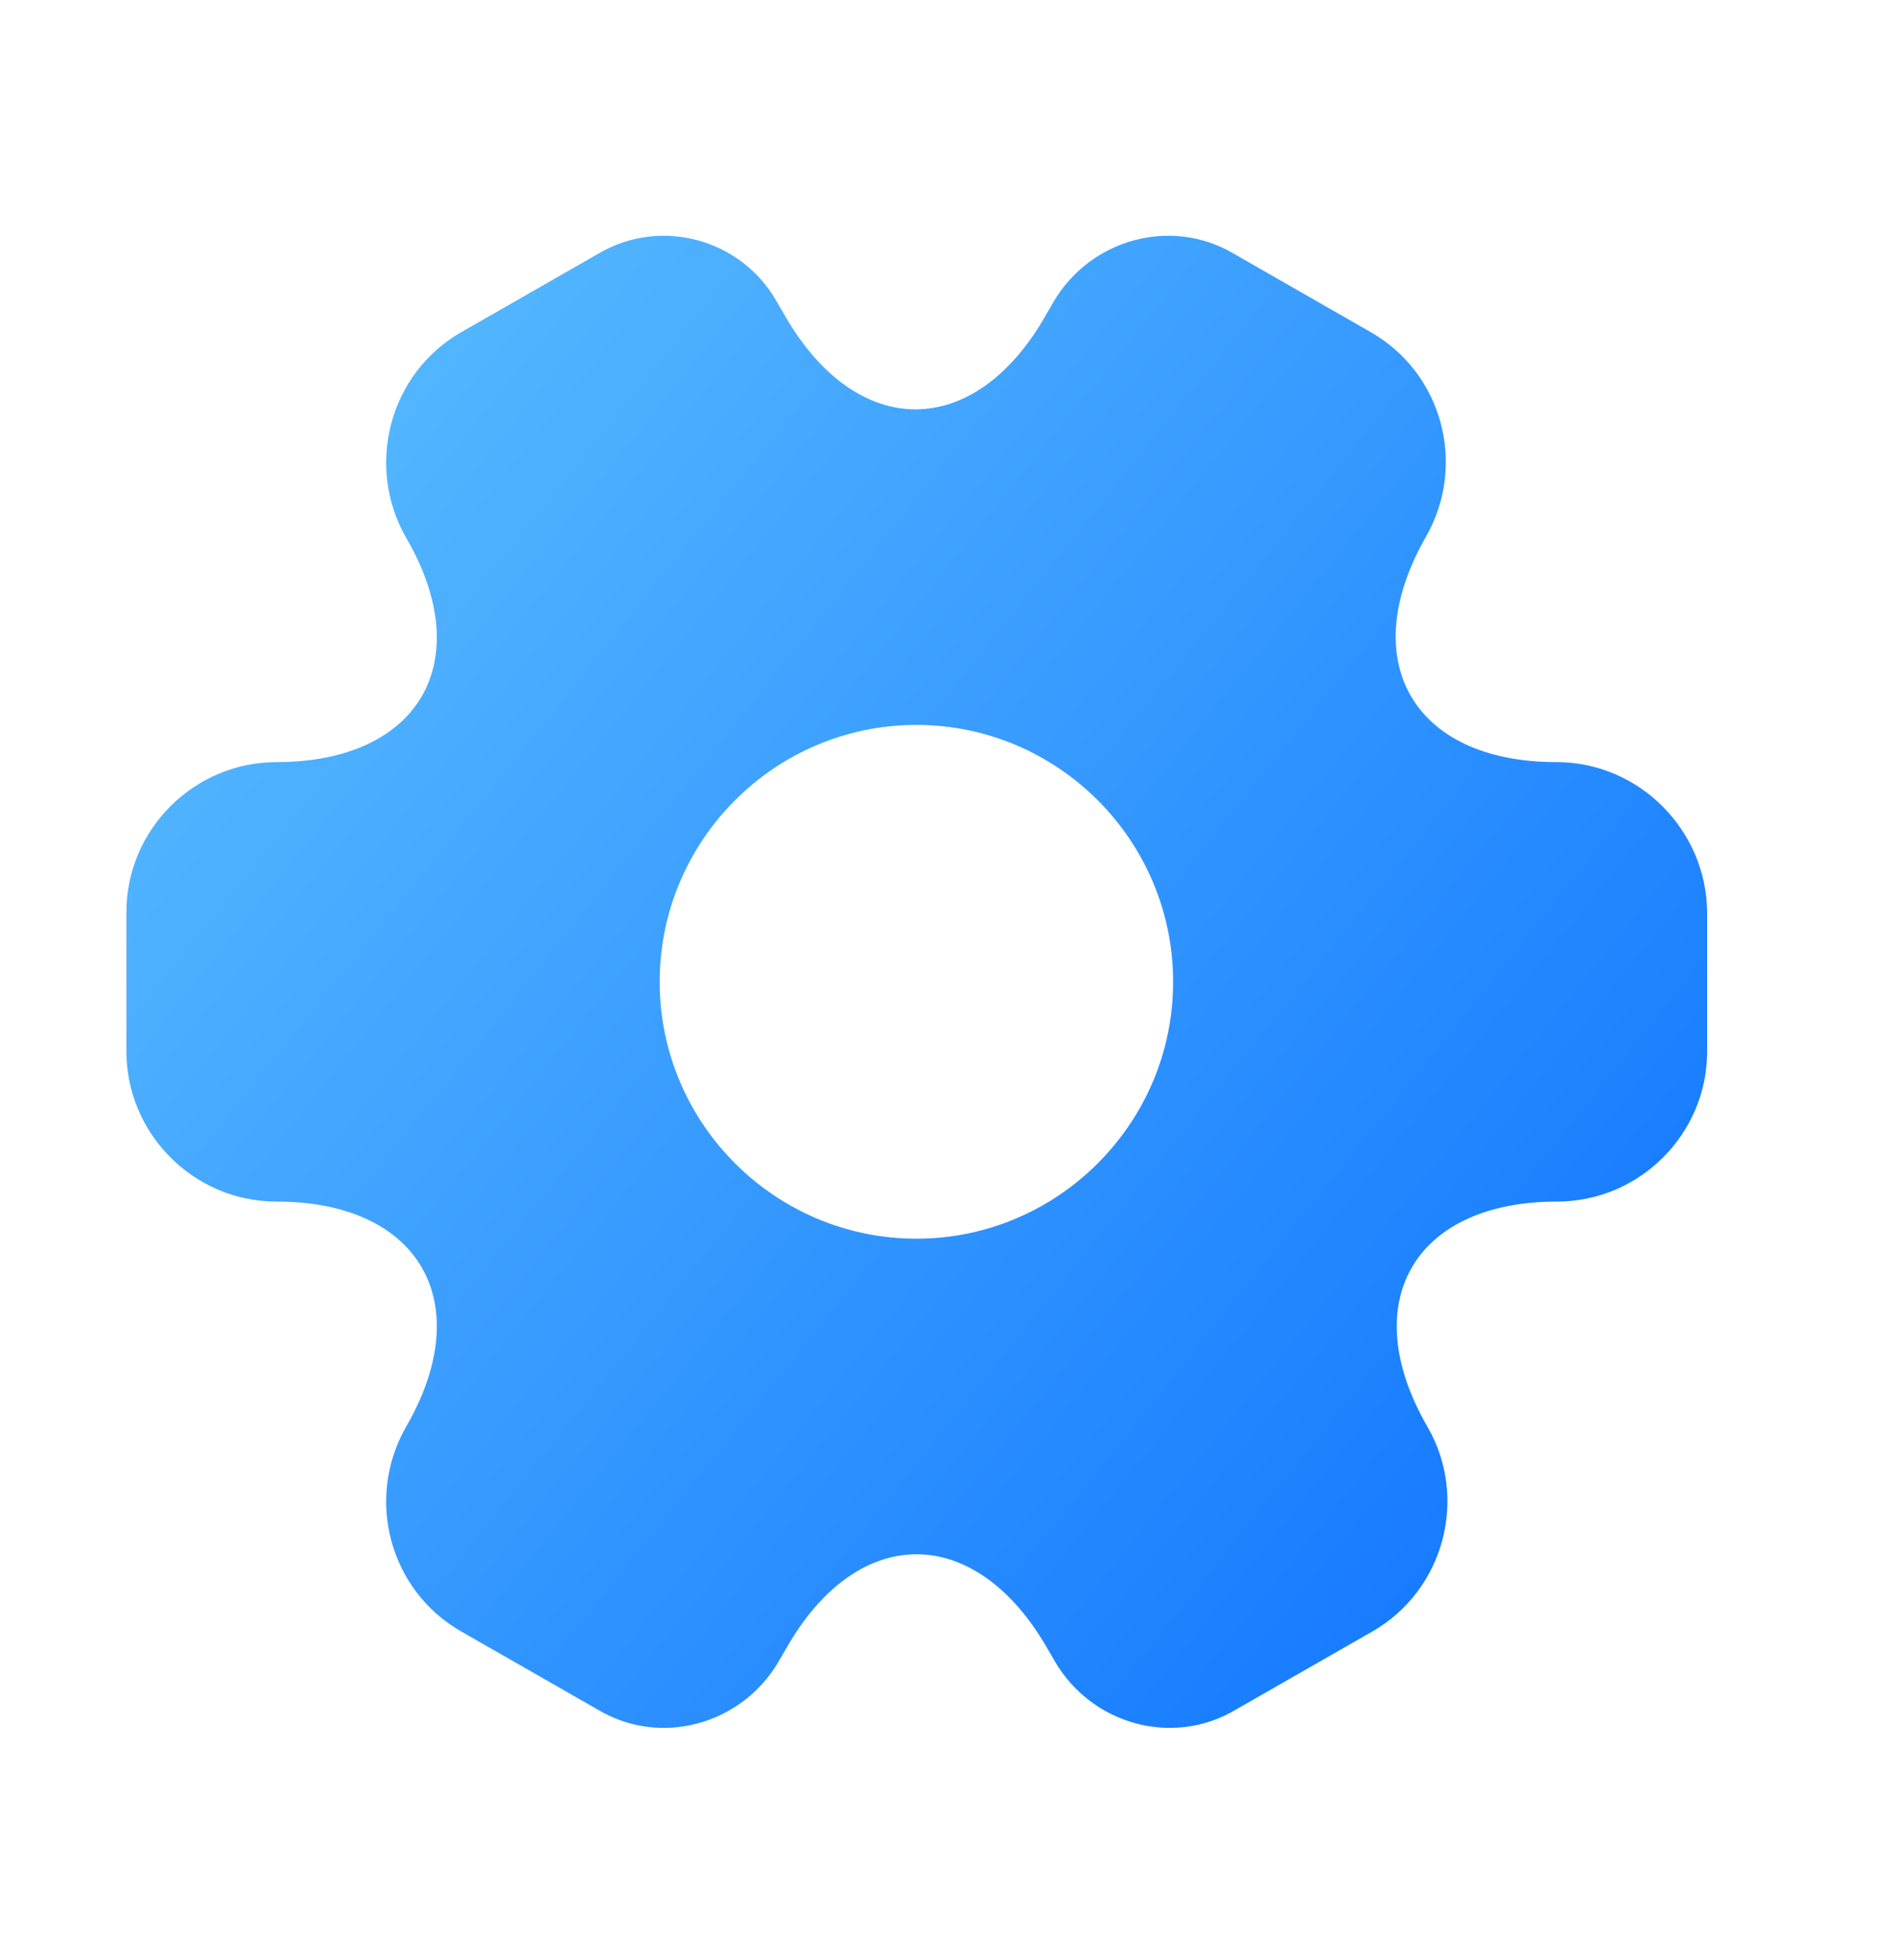 <svg width="30" height="31" viewBox="0 0 30 31" fill="none" xmlns="http://www.w3.org/2000/svg">
<path d="M24.625 12.052C22.363 12.052 21.438 10.452 22.562 8.489C23.212 7.352 22.825 5.902 21.688 5.252L19.525 4.014C18.538 3.427 17.262 3.777 16.675 4.764L16.538 5.002C15.412 6.964 13.562 6.964 12.425 5.002L12.287 4.764C11.725 3.777 10.45 3.427 9.463 4.014L7.3 5.252C6.162 5.902 5.775 7.364 6.425 8.502C7.562 10.452 6.638 12.052 4.375 12.052C3.075 12.052 2 13.114 2 14.427V16.627C2 17.927 3.062 19.002 4.375 19.002C6.638 19.002 7.562 20.602 6.425 22.564C5.775 23.702 6.162 25.152 7.3 25.802L9.463 27.039C10.45 27.627 11.725 27.277 12.312 26.289L12.45 26.052C13.575 24.089 15.425 24.089 16.562 26.052L16.7 26.289C17.288 27.277 18.562 27.627 19.55 27.039L21.712 25.802C22.85 25.152 23.238 23.689 22.587 22.564C21.45 20.602 22.375 19.002 24.637 19.002C25.938 19.002 27.012 17.939 27.012 16.627V14.427C27 13.127 25.938 12.052 24.625 12.052ZM14.5 19.589C12.262 19.589 10.438 17.764 10.438 15.527C10.438 13.289 12.262 11.464 14.5 11.464C16.738 11.464 18.562 13.289 18.562 15.527C18.562 17.764 16.738 19.589 14.5 19.589Z" fill="url(#paint0_linear_1_2652)"/>
<defs>
<linearGradient id="paint0_linear_1_2652" x1="-2.796" y1="4.908" x2="29.734" y2="31.083" gradientUnits="userSpaceOnUse">
<stop stop-color="#66C8FF"/>
<stop offset="1" stop-color="#0066FF"/>
</linearGradient>
</defs>
</svg>
